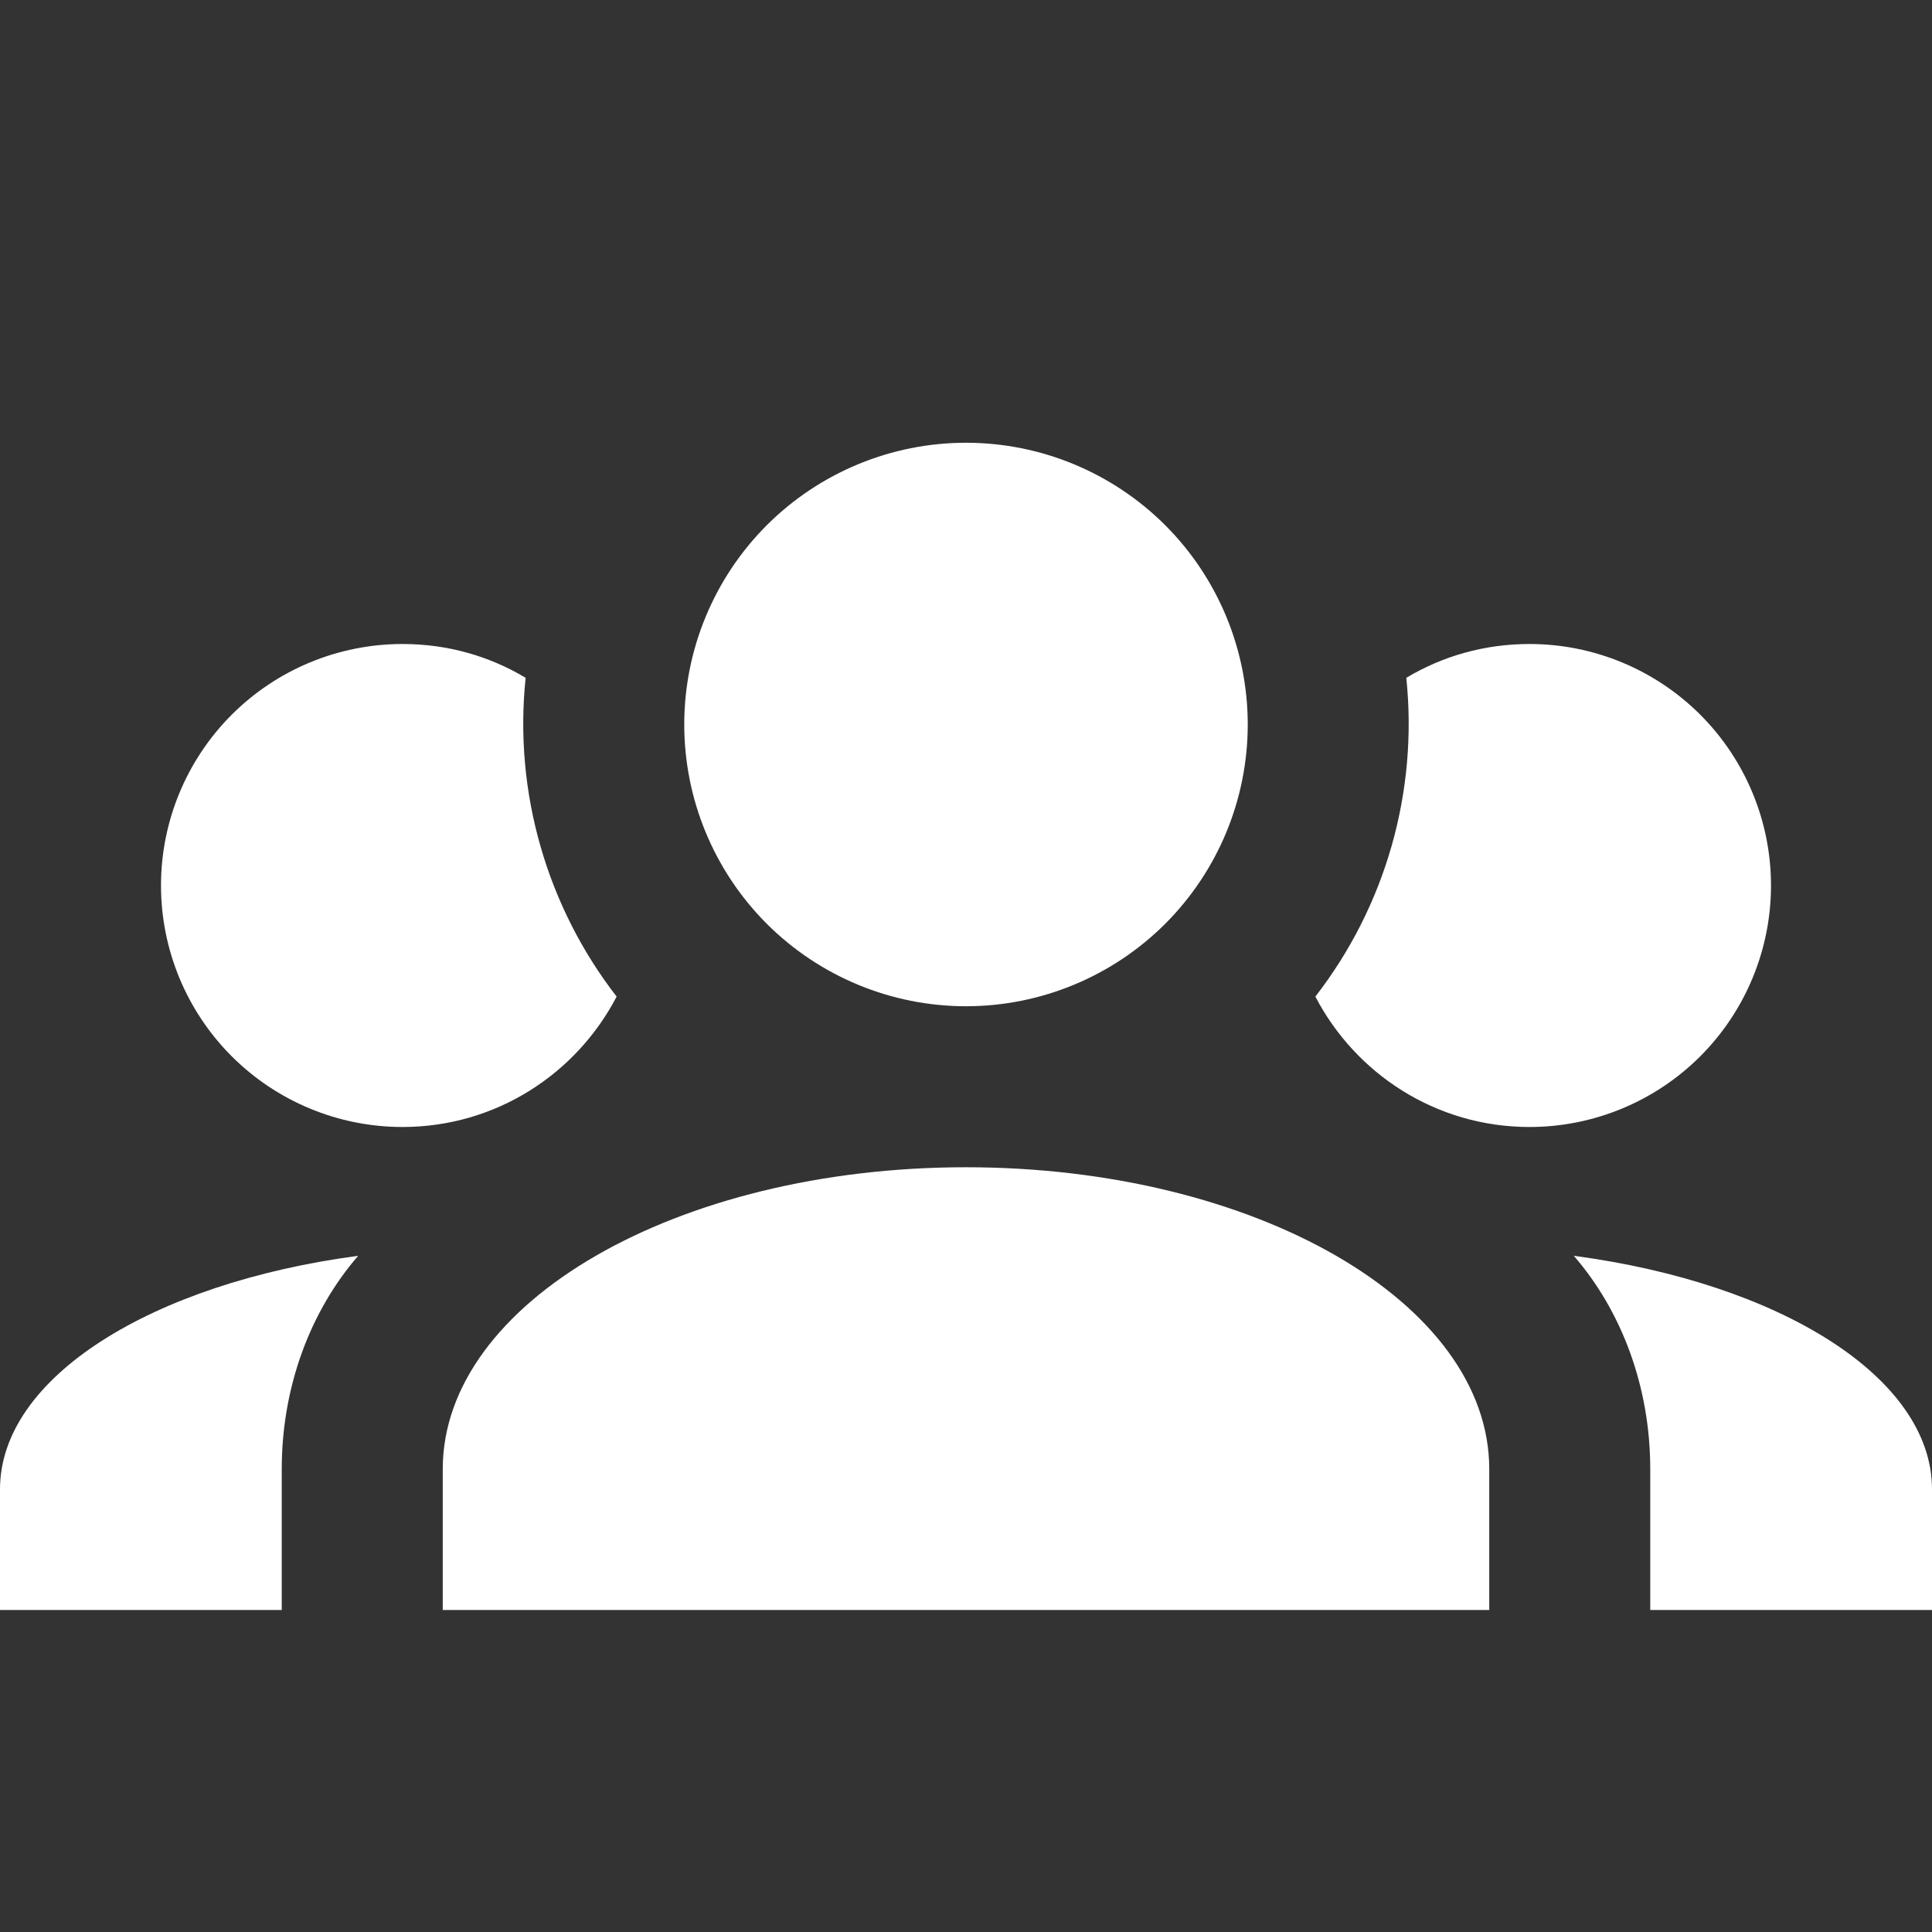 <?xml version="1.0" encoding="UTF-8"?>
<svg xmlns="http://www.w3.org/2000/svg" width="30" height="30" viewBox="0 0 30 30" fill="none">
  <rect x="0" y="0" width="30" height="30" fill="#333333" stroke="none"/>
  <path d="M15 6.875C16.16 6.875 17.273 7.336 18.094 8.156C18.914 8.977 19.375 10.09 19.375 11.25C19.375 12.41 18.914 13.523 18.094 14.344C17.273 15.164 16.16 15.625 15 15.625C13.84 15.625 12.727 15.164 11.906 14.344C11.086 13.523 10.625 12.41 10.625 11.25C10.625 10.09 11.086 8.977 11.906 8.156C12.727 7.336 13.84 6.875 15 6.875ZM6.25 10C6.95 10 7.6 10.188 8.162 10.525C7.975 12.312 8.5 14.088 9.575 15.475C8.95 16.675 7.7 17.5 6.25 17.5C5.255 17.5 4.302 17.105 3.598 16.402C2.895 15.698 2.5 14.745 2.5 13.75C2.5 12.755 2.895 11.802 3.598 11.098C4.302 10.395 5.255 10 6.25 10ZM23.75 10C24.745 10 25.698 10.395 26.402 11.098C27.105 11.802 27.5 12.755 27.5 13.75C27.5 14.745 27.105 15.698 26.402 16.402C25.698 17.105 24.745 17.5 23.75 17.5C22.3 17.5 21.05 16.675 20.425 15.475C21.515 14.068 22.021 12.295 21.837 10.525C22.4 10.188 23.05 10 23.75 10ZM6.875 22.812C6.875 20.225 10.512 18.125 15 18.125C19.488 18.125 23.125 20.225 23.125 22.812V25H6.875V22.812ZM0 25V23.125C0 21.387 2.362 19.925 5.562 19.5C4.825 20.35 4.375 21.525 4.375 22.812V25H0ZM30 25H25.625V22.812C25.625 21.525 25.175 20.35 24.438 19.5C27.637 19.925 30 21.387 30 23.125V25Z" fill="white"></path>
</svg>
